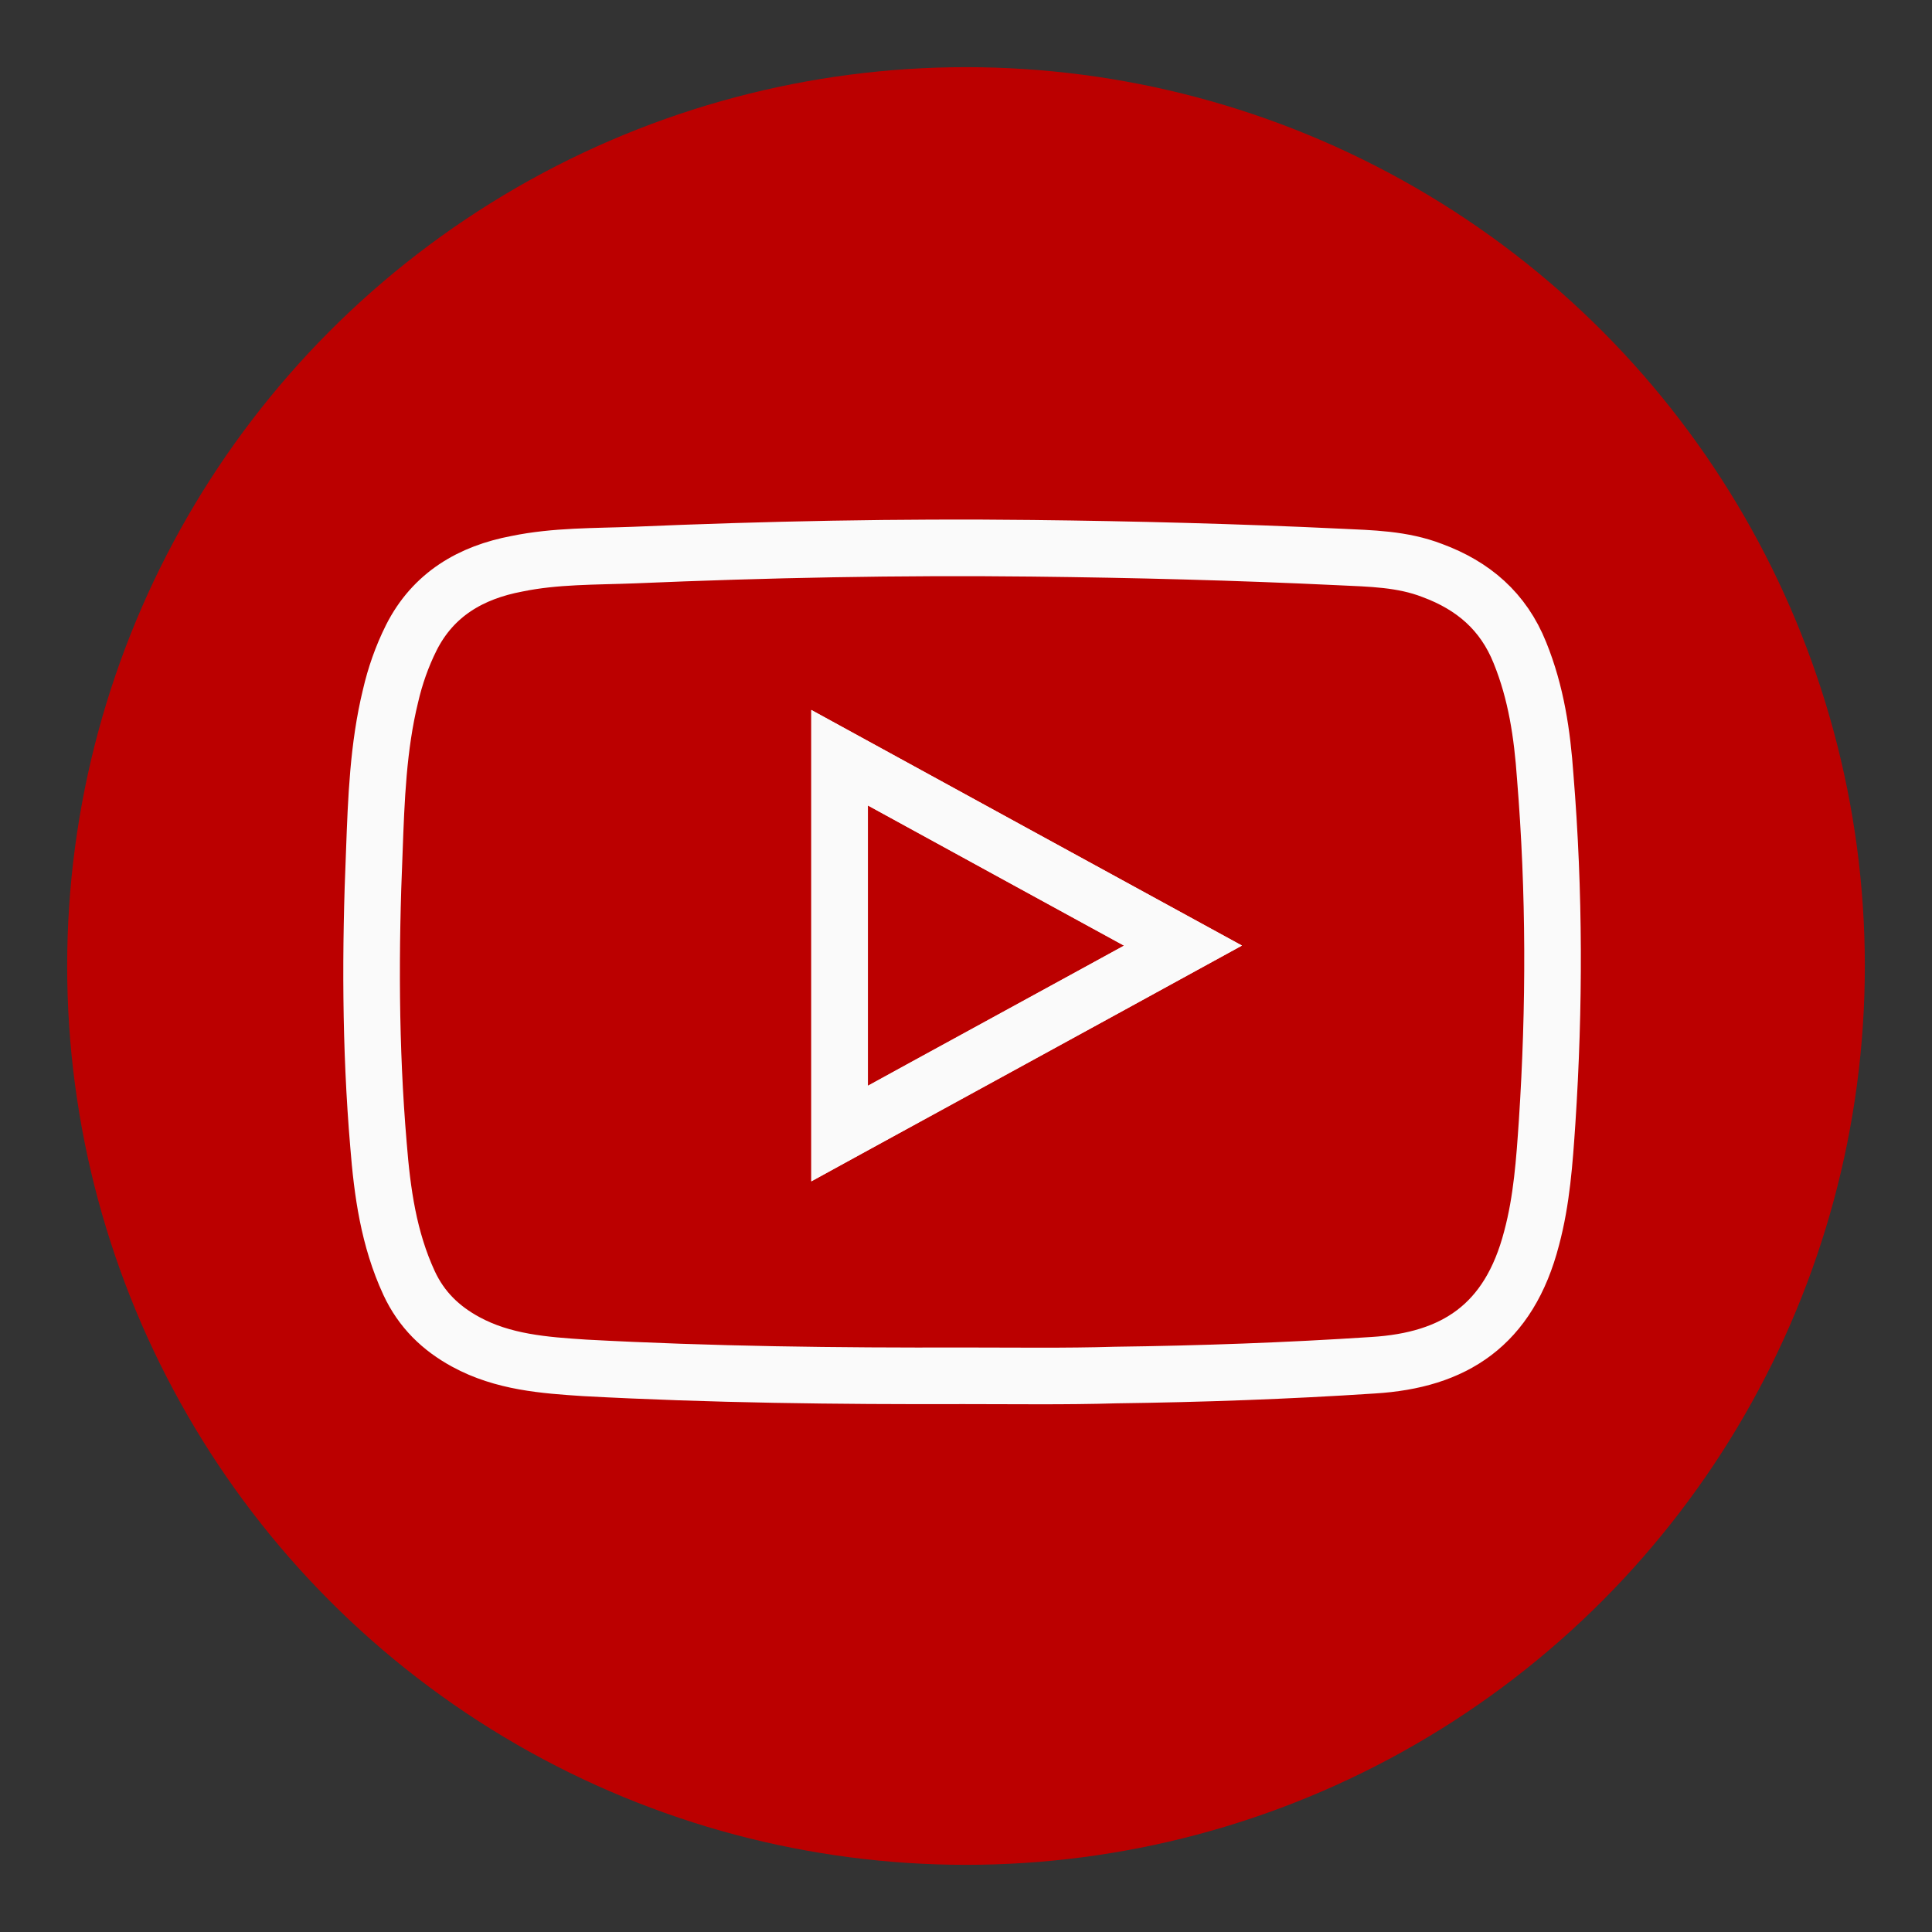 <?xml version="1.0" ?><!DOCTYPE svg  PUBLIC '-//W3C//DTD SVG 1.1//EN'  'http://www.w3.org/Graphics/SVG/1.1/DTD/svg11.dtd'><svg enable-background="new 0 0 512 512" version="1.1" viewBox="0 0 512 512" xml:space="preserve" xmlns="http://www.w3.org/2000/svg" xmlns:xlink="http://www.w3.org/1999/xlink"><rect x="0" y="0" width="512" height="512" fill="#333333" stroke="none"/><g id="Layer_1"><circle cx="256" cy="256" fill="#BB0000" r="238.2"/></g><g id="Layer_2"><g id="Layer_2_1_"><path d="M255.4,364.6c-33.5,0.1-67-0.3-100.4-2.1    c-10.8-0.7-21.7-1.5-31.6-6.9c-6.6-3.6-11.7-8.5-15-15.6c-5.4-11.7-7.1-24-8.1-36.6c-2.2-25.9-2.2-51.9-1.1-77.8    c0.5-13.7,1-27.7,4.3-41.2c1.2-5.2,3-10.4,5.5-15.4c5.8-11.5,15.8-17.3,28-19.6c10.2-2.1,20.6-1.9,31-2.3    c35.1-1.5,70.4-2.2,105.5-1.8c27,0.3,54.2,1,81.4,2.3c8.4,0.4,16.7,0.5,24.7,3.6c10.8,4,18.8,10.8,23.2,21.8    c4.3,10.6,5.9,21.5,6.7,32.8c2.5,30.6,2.5,61.1,0.5,91.6c-0.7,10.3-1.4,20.6-4.1,30.7c-6,23.2-20.6,32.4-42,33.7    c-22.8,1.5-45.5,2.3-68.3,2.6C282.3,364.8,268.9,364.6,255.4,364.6z M222.5,300.4c30.5-16.6,60.5-33.1,91-49.8    c-30.6-16.7-60.6-33.2-91-49.8C222.5,234.2,222.5,267.1,222.5,300.4z" fill="none" stroke="#FAFAFA" stroke-miterlimit="10" stroke-width="15"/><path d="M222.5,300.4c0-33.3,0-66.1,0-99.6    c30.3,16.6,60.4,33.1,91,49.8C282.9,267.4,252.8,283.7,222.5,300.4z" fill="none" stroke="#FAFAFA" stroke-miterlimit="10" stroke-width="15"/></g></g></svg>